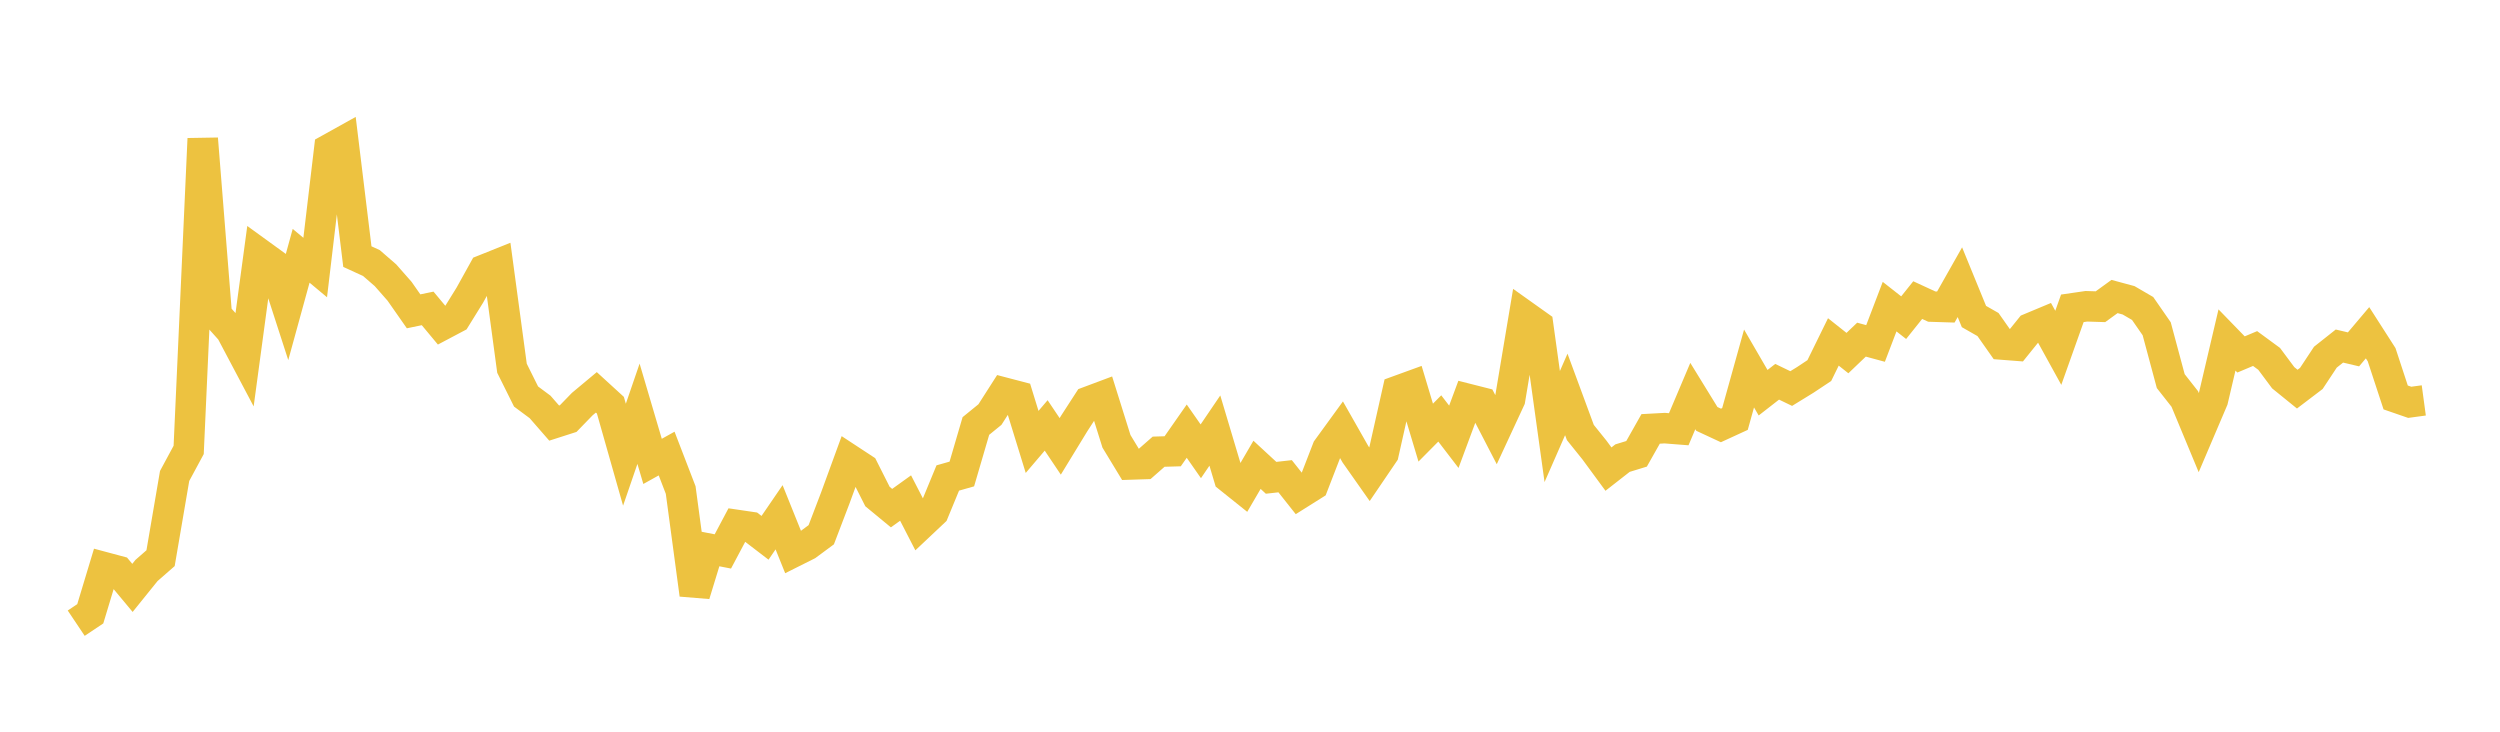 <svg width="164" height="48" xmlns="http://www.w3.org/2000/svg" xmlns:xlink="http://www.w3.org/1999/xlink"><path fill="none" stroke="rgb(237,194,64)" stroke-width="2" d="M5,40.881L5.922,40.264L6.844,37.21L7.766,37.457L8.689,38.566L9.611,37.423L10.533,36.617L11.455,31.224L12.377,29.514L13.299,9.099L14.222,20.667L15.144,21.696L16.066,23.438L16.988,16.616L17.91,17.284L18.832,20.133L19.754,16.78L20.677,17.55L21.599,9.779L22.521,9.266L23.443,16.833L24.365,17.256L25.287,18.056L26.21,19.105L27.132,20.423L28.054,20.232L28.976,21.34L29.898,20.852L30.82,19.363L31.743,17.699L32.665,17.33L33.587,24.157L34.509,26.011L35.431,26.696L36.353,27.754L37.275,27.458L38.198,26.507L39.12,25.738L40.042,26.581L40.964,29.829L41.886,27.143L42.808,30.267L43.731,29.753L44.653,32.147L45.575,39.005L46.497,35.994L47.419,36.174L48.341,34.437L49.263,34.573L50.186,35.28L51.108,33.933L52.03,36.223L52.952,35.761L53.874,35.079L54.796,32.665L55.719,30.139L56.641,30.744L57.563,32.573L58.485,33.333L59.407,32.671L60.329,34.462L61.251,33.593L62.174,31.356L63.096,31.094L64.018,27.945L64.94,27.195L65.862,25.755L66.784,25.996L67.707,28.99L68.629,27.907L69.551,29.282L70.473,27.772L71.395,26.347L72.317,26.002L73.24,28.95L74.162,30.47L75.084,30.44L76.006,29.631L76.928,29.604L77.85,28.284L78.772,29.605L79.695,28.246L80.617,31.334L81.539,32.072L82.461,30.492L83.383,31.344L84.305,31.241L85.228,32.406L86.15,31.826L87.072,29.444L87.994,28.176L88.916,29.799L89.838,31.11L90.76,29.753L91.683,25.64L92.605,25.305L93.527,28.38L94.449,27.45L95.371,28.653L96.293,26.17L97.216,26.404L98.138,28.184L99.06,26.198L99.982,20.69L100.904,21.346L101.826,27.982L102.749,25.874L103.671,28.372L104.593,29.518L105.515,30.773L106.437,30.053L107.359,29.77L108.281,28.136L109.204,28.086L110.126,28.158L111.048,25.981L111.97,27.48L112.892,27.909L113.814,27.485L114.737,24.173L115.659,25.762L116.581,25.044L117.503,25.489L118.425,24.922L119.347,24.31L120.269,22.43L121.192,23.162L122.114,22.281L123.036,22.531L123.958,20.115L124.88,20.839L125.802,19.687L126.725,20.113L127.647,20.142L128.569,18.512L129.491,20.764L130.413,21.29L131.335,22.602L132.257,22.673L133.18,21.528L134.102,21.143L135.024,22.817L135.946,20.226L136.868,20.092L137.79,20.121L138.713,19.451L139.635,19.7L140.557,20.237L141.479,21.567L142.401,25.001L143.323,26.174L144.246,28.396L145.168,26.233L146.09,22.303L147.012,23.252L147.934,22.864L148.856,23.541L149.778,24.779L150.701,25.527L151.623,24.826L152.545,23.431L153.467,22.701L154.389,22.919L155.311,21.828L156.234,23.268L157.156,26.073L158.078,26.392L159,26.267"></path></svg>